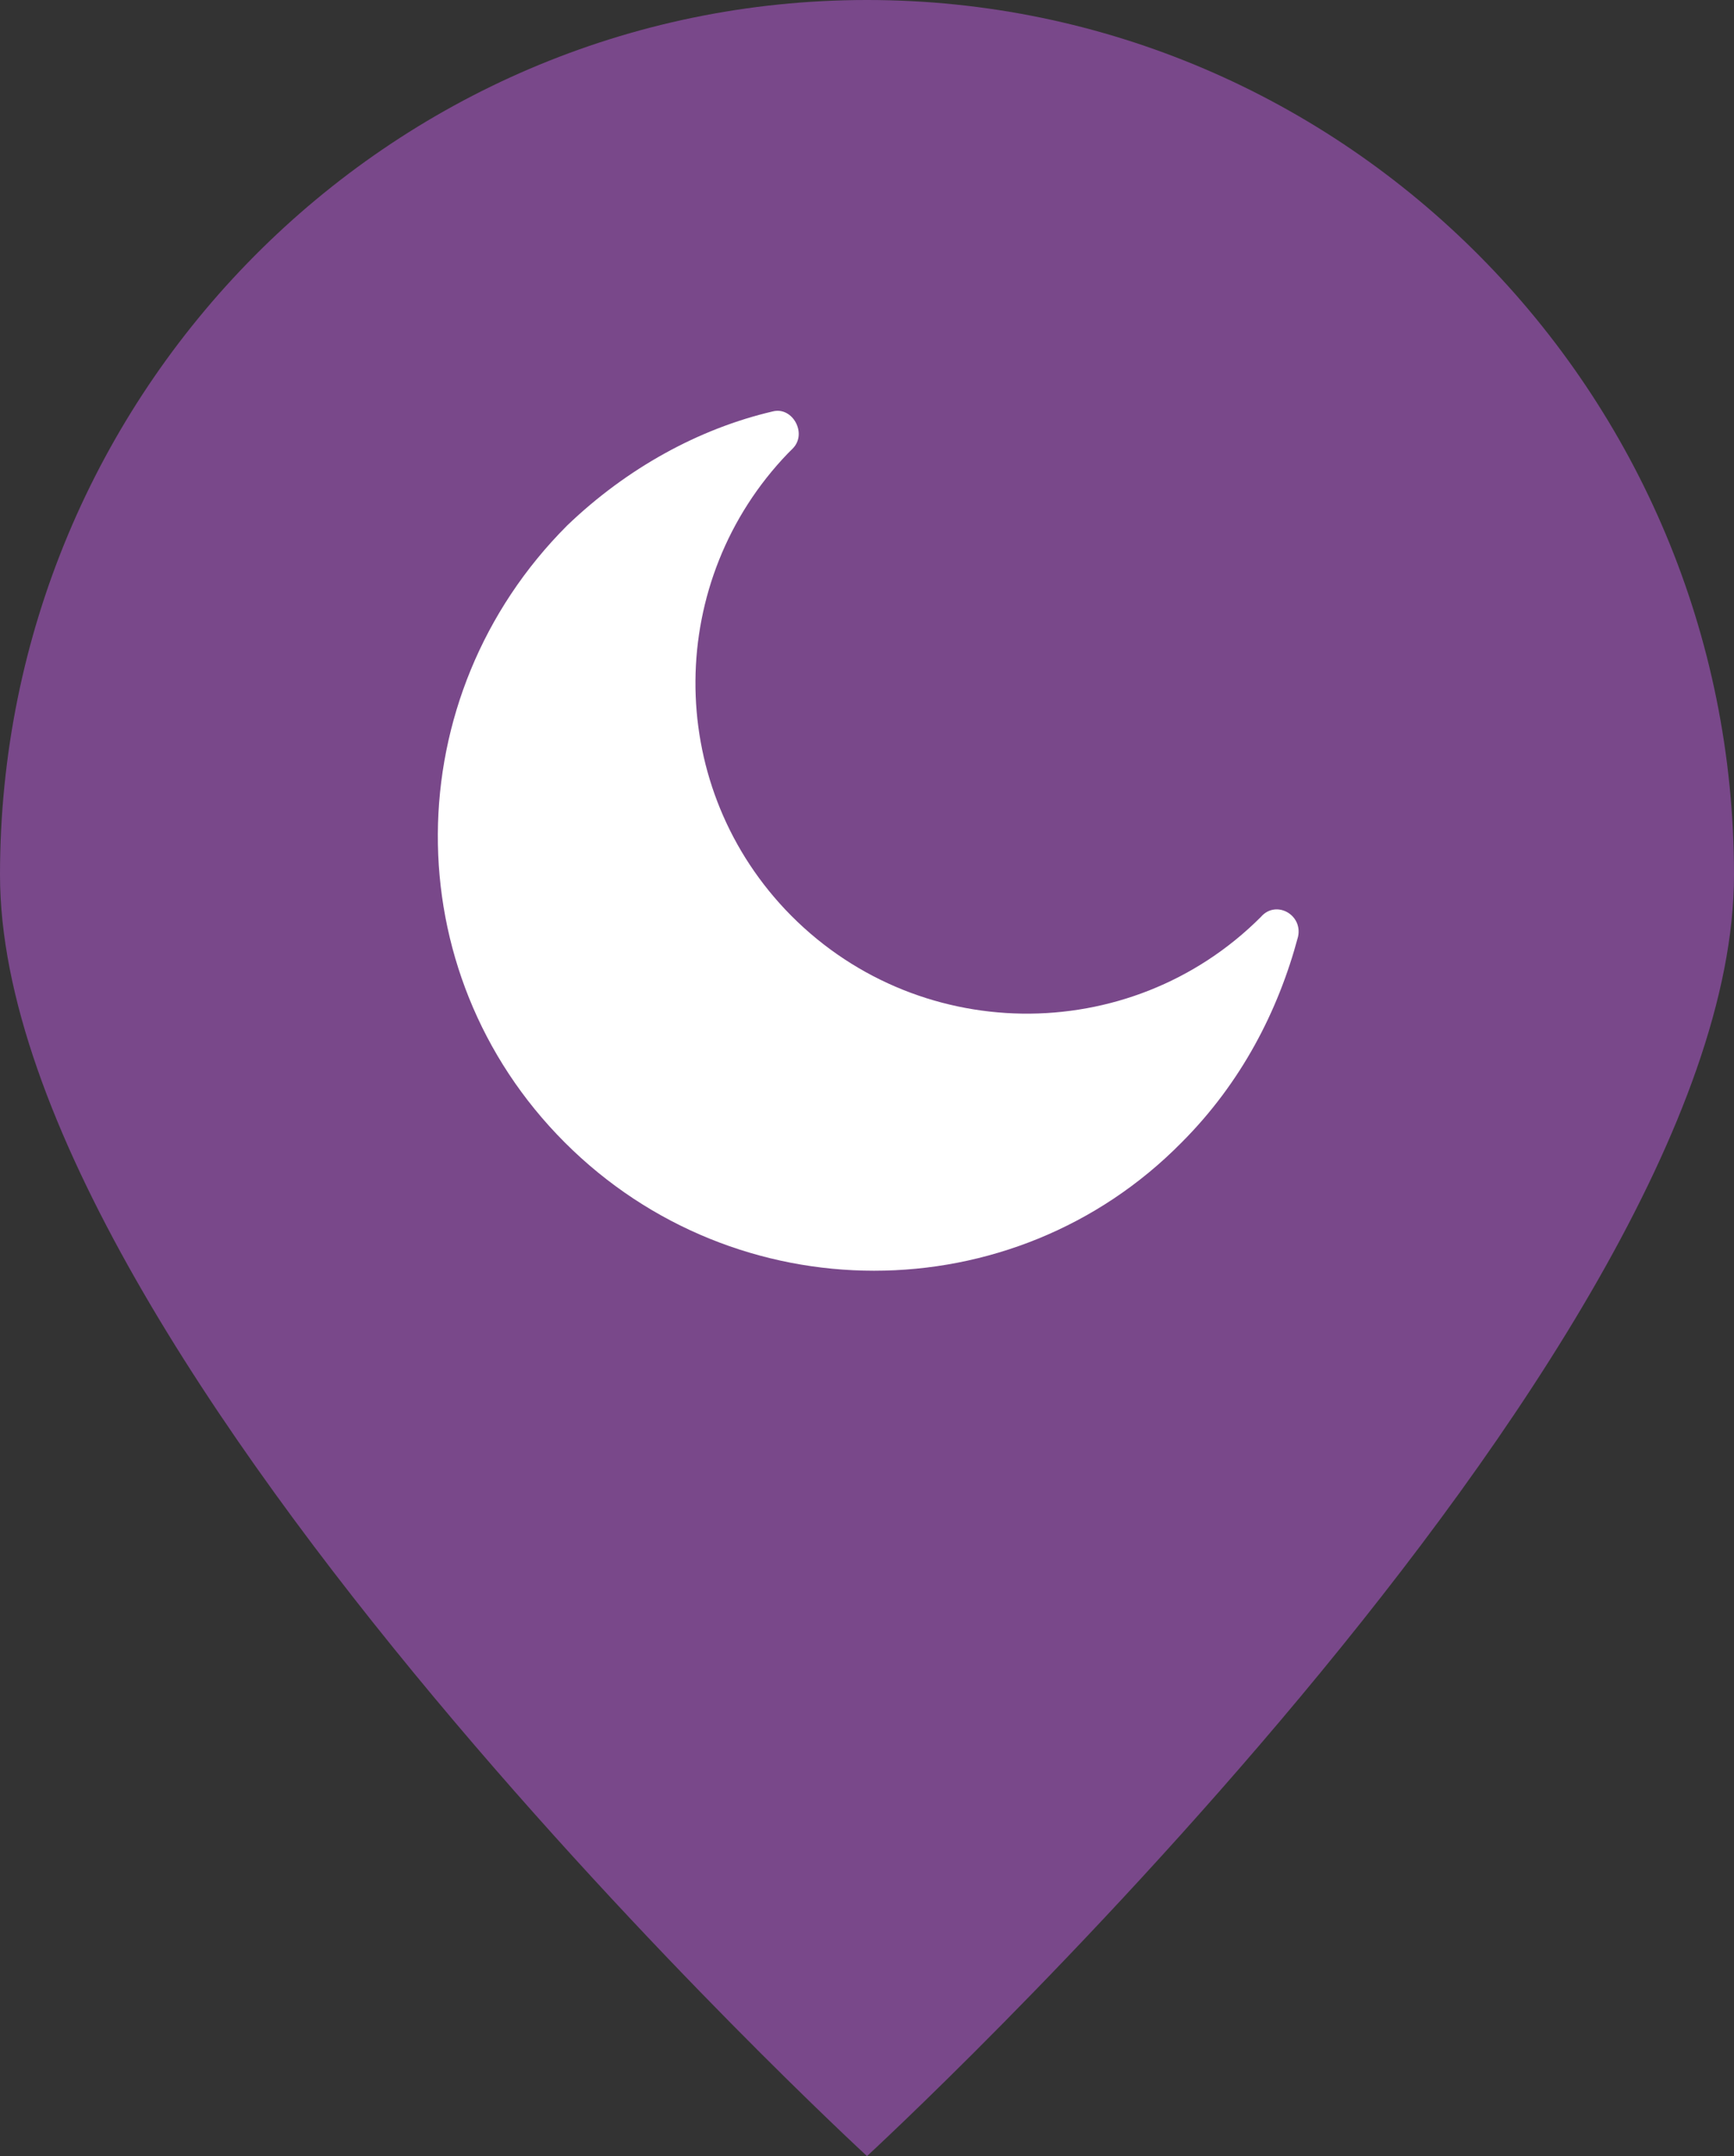 <?xml version="1.0" encoding="utf-8"?>
<!-- Generator: Adobe Illustrator 19.2.0, SVG Export Plug-In . SVG Version: 6.00 Build 0)  -->
<svg version="1.1" id="Layer_1" xmlns="http://www.w3.org/2000/svg" xmlns:xlink="http://www.w3.org/1999/xlink" x="0px" y="0px"
	 width="70px" height="87px" viewBox="0 0 70 87" style="enable-background:new 0 0 70 87;" xml:space="preserve">
<rect x="0" y="0" width="70" height="87" fill="#333333" stroke="none"/>
<path style="fill:#79488A;" d="M35,0c19.3,0,35,15.8,35,35.3S35,87,35,87S0,54.8,0,35.3S15.7,0,35,0z"/>
<g id="Background" style="display:none;">
	<rect x="-735" y="-240" style="display:inline;fill:#162438;" width="2494" height="1500"/>
	<rect x="-735" y="-240" style="display:inline;fill:#162438;" width="2494" height="2140"/>
</g>
<g id="background2" style="display:none;">
	<rect x="-765" y="-241" style="display:inline;fill:#FFFFFF;" width="2526" height="2213"/>
</g>
<g id="Layer_4">
</g>
<path style="fill:#FFFFFF;" d="M47.7,46.1c2.4-2.4,3.9-5.3,4.7-8.3c0.2-0.9-0.9-1.5-1.5-0.8c0,0,0,0,0,0c-5.3,5.3-14,5.2-19.2-0.3
	c-4.9-5.2-4.8-13.3,0.1-18.4c0.1-0.1,0.1-0.1,0.2-0.2c0.6-0.6,0-1.7-0.8-1.5c-3,0.7-5.9,2.3-8.3,4.6c-6.9,6.9-7,18-0.1,24.9
	C29.7,53,40.9,53,47.7,46.1z"/>
<g id="TITLE">
</g>
</svg>
